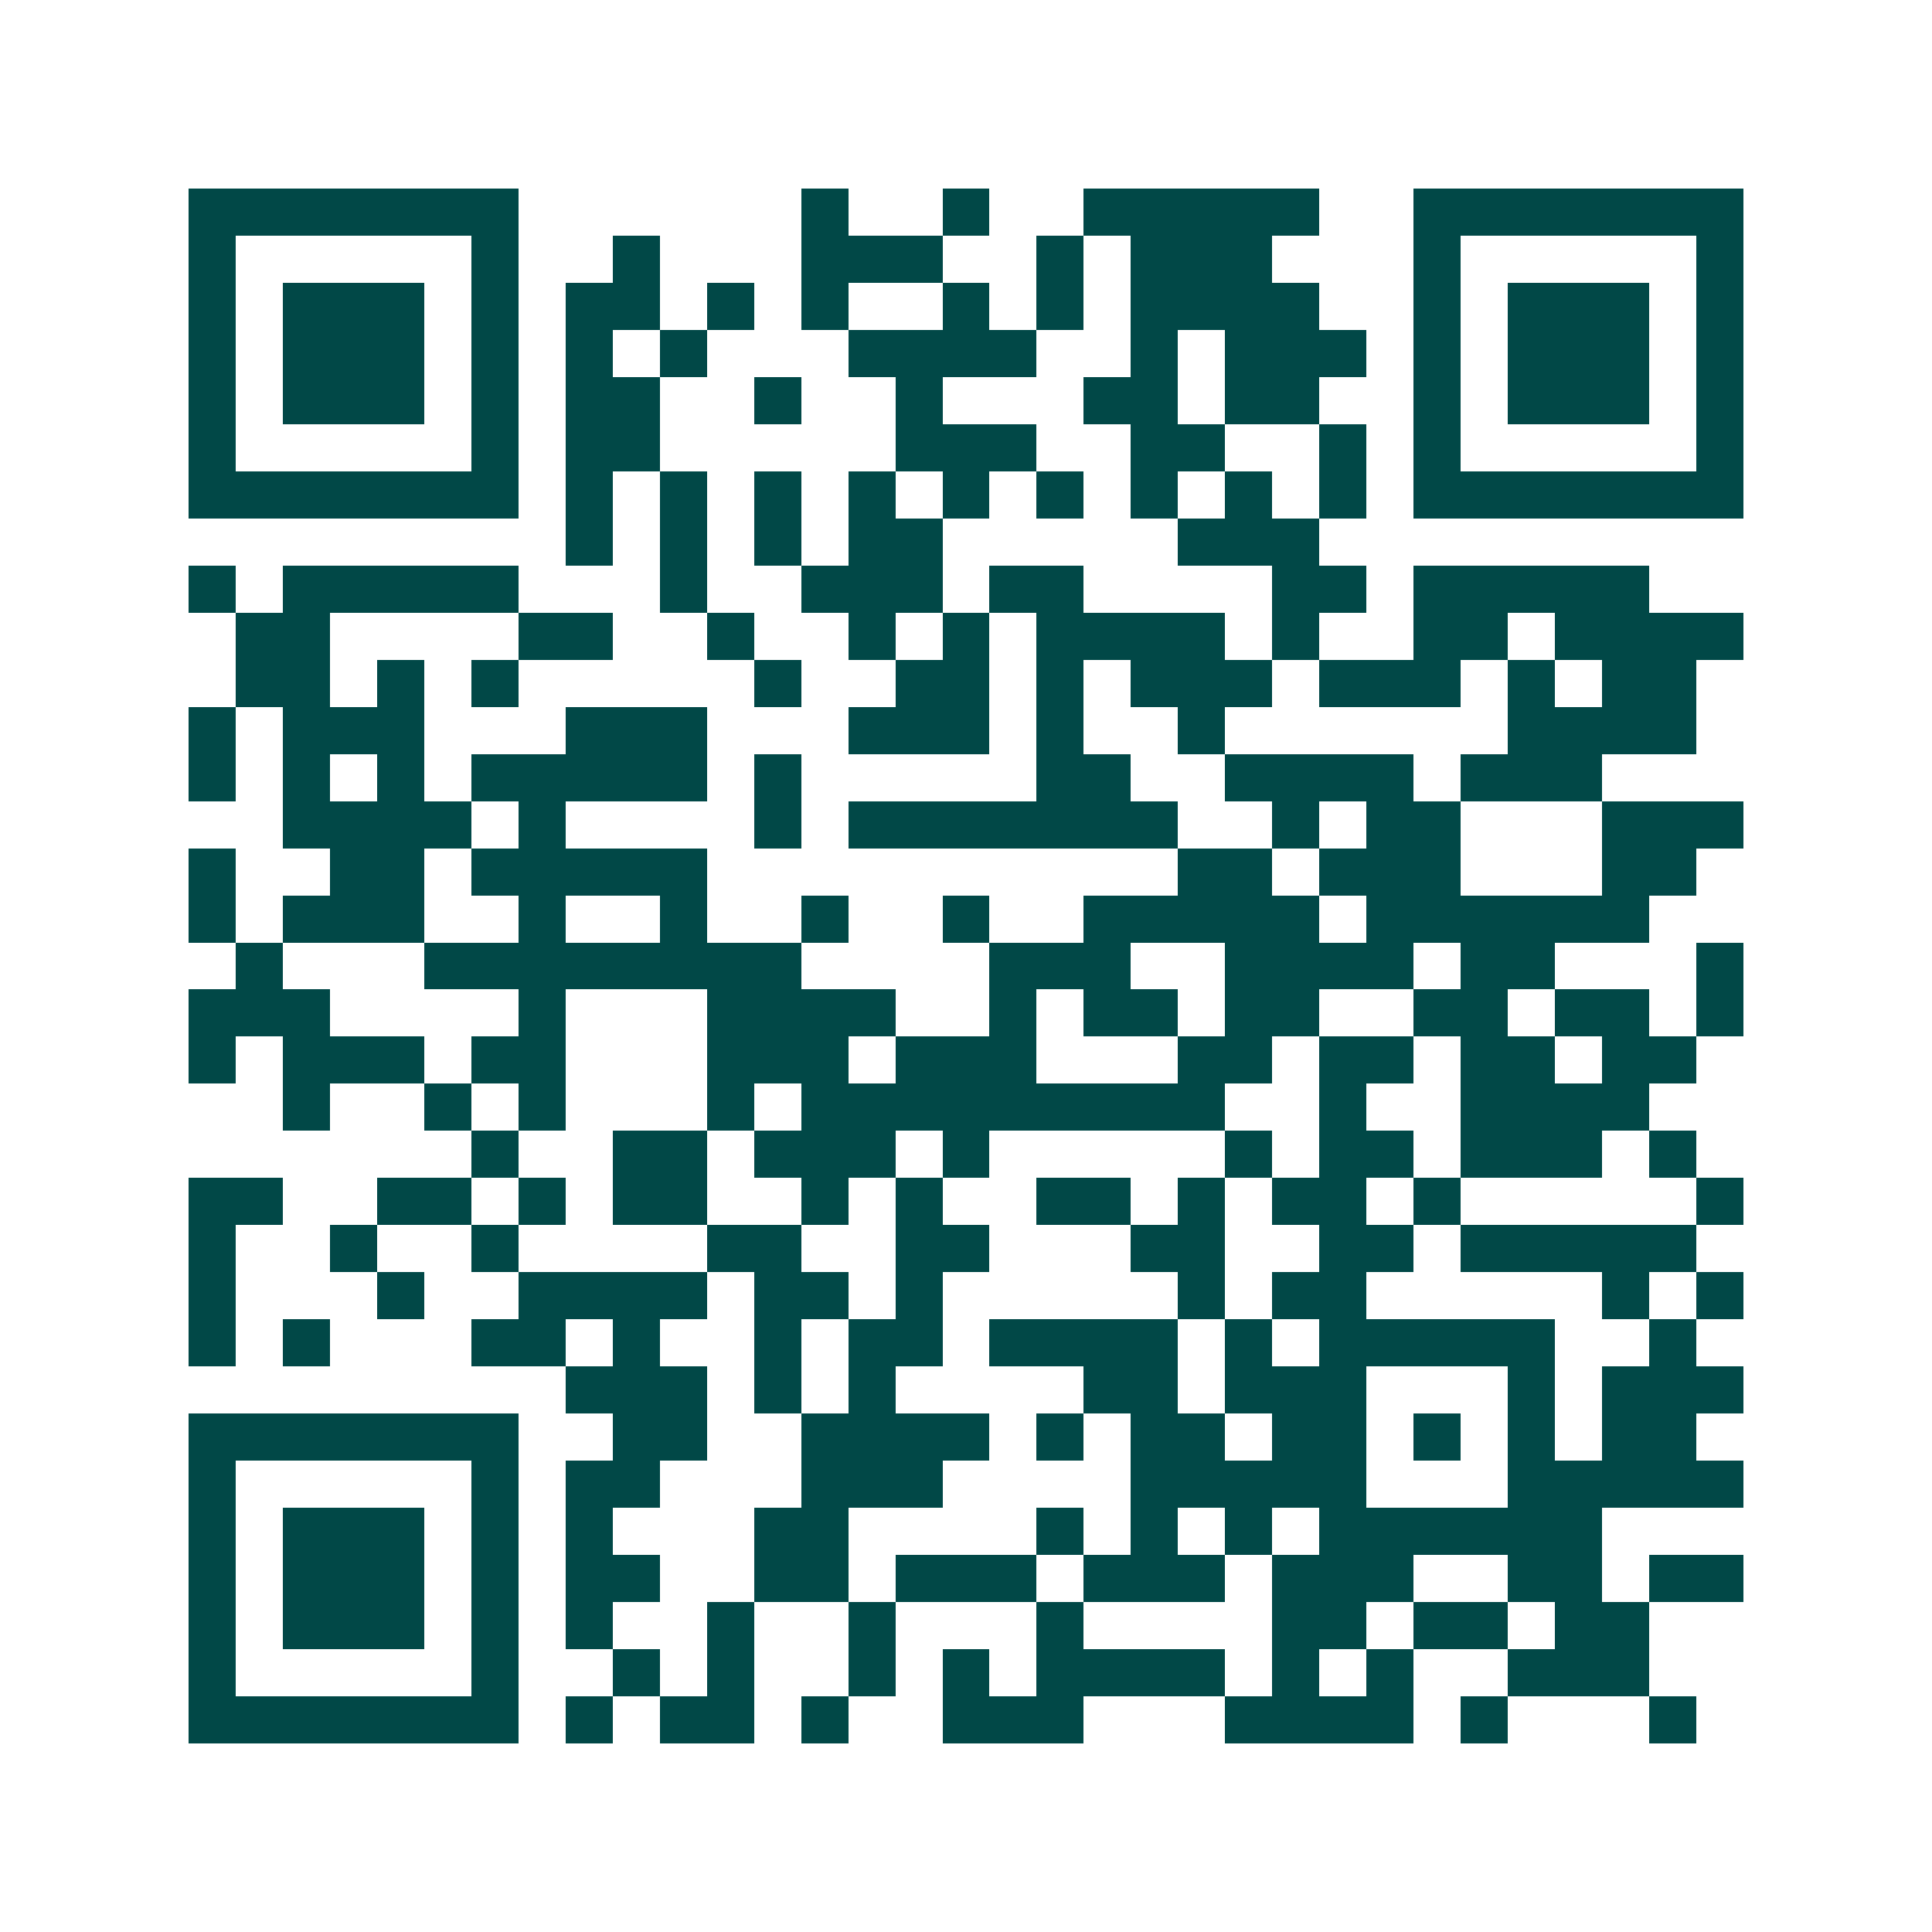 <svg xmlns="http://www.w3.org/2000/svg" width="200" height="200" viewBox="0 0 41 41" shape-rendering="crispEdges"><path fill="#ffffff" d="M0 0h41v41H0z"/><path stroke="#014847" d="M4 4.5h7m6 0h1m2 0h1m2 0h5m2 0h7M4 5.5h1m5 0h1m2 0h1m3 0h3m2 0h1m1 0h3m3 0h1m5 0h1M4 6.5h1m1 0h3m1 0h1m1 0h2m1 0h1m1 0h1m2 0h1m1 0h1m1 0h4m2 0h1m1 0h3m1 0h1M4 7.5h1m1 0h3m1 0h1m1 0h1m1 0h1m3 0h4m2 0h1m1 0h3m1 0h1m1 0h3m1 0h1M4 8.5h1m1 0h3m1 0h1m1 0h2m2 0h1m2 0h1m3 0h2m1 0h2m2 0h1m1 0h3m1 0h1M4 9.5h1m5 0h1m1 0h2m5 0h3m2 0h2m2 0h1m1 0h1m5 0h1M4 10.5h7m1 0h1m1 0h1m1 0h1m1 0h1m1 0h1m1 0h1m1 0h1m1 0h1m1 0h1m1 0h7M12 11.5h1m1 0h1m1 0h1m1 0h2m5 0h3M4 12.5h1m1 0h5m3 0h1m2 0h3m1 0h2m4 0h2m1 0h5M5 13.5h2m4 0h2m2 0h1m2 0h1m1 0h1m1 0h4m1 0h1m2 0h2m1 0h4M5 14.5h2m1 0h1m1 0h1m5 0h1m2 0h2m1 0h1m1 0h3m1 0h3m1 0h1m1 0h2M4 15.5h1m1 0h3m3 0h3m3 0h3m1 0h1m2 0h1m6 0h4M4 16.5h1m1 0h1m1 0h1m1 0h5m1 0h1m5 0h2m2 0h4m1 0h3M6 17.5h4m1 0h1m4 0h1m1 0h7m2 0h1m1 0h2m3 0h3M4 18.5h1m2 0h2m1 0h5m10 0h2m1 0h3m3 0h2M4 19.5h1m1 0h3m2 0h1m2 0h1m2 0h1m2 0h1m2 0h5m1 0h6M5 20.5h1m3 0h8m4 0h3m2 0h4m1 0h2m3 0h1M4 21.5h3m4 0h1m3 0h4m2 0h1m1 0h2m1 0h2m2 0h2m1 0h2m1 0h1M4 22.5h1m1 0h3m1 0h2m3 0h3m1 0h3m3 0h2m1 0h2m1 0h2m1 0h2M6 23.5h1m2 0h1m1 0h1m3 0h1m1 0h9m2 0h1m2 0h4M10 24.5h1m2 0h2m1 0h3m1 0h1m5 0h1m1 0h2m1 0h3m1 0h1M4 25.5h2m2 0h2m1 0h1m1 0h2m2 0h1m1 0h1m2 0h2m1 0h1m1 0h2m1 0h1m5 0h1M4 26.5h1m2 0h1m2 0h1m4 0h2m2 0h2m3 0h2m2 0h2m1 0h5M4 27.5h1m3 0h1m2 0h4m1 0h2m1 0h1m5 0h1m1 0h2m5 0h1m1 0h1M4 28.5h1m1 0h1m3 0h2m1 0h1m2 0h1m1 0h2m1 0h4m1 0h1m1 0h5m2 0h1M12 29.5h3m1 0h1m1 0h1m4 0h2m1 0h3m3 0h1m1 0h3M4 30.5h7m2 0h2m2 0h4m1 0h1m1 0h2m1 0h2m1 0h1m1 0h1m1 0h2M4 31.5h1m5 0h1m1 0h2m3 0h3m4 0h5m3 0h5M4 32.5h1m1 0h3m1 0h1m1 0h1m3 0h2m4 0h1m1 0h1m1 0h1m1 0h6M4 33.5h1m1 0h3m1 0h1m1 0h2m2 0h2m1 0h3m1 0h3m1 0h3m2 0h2m1 0h2M4 34.5h1m1 0h3m1 0h1m1 0h1m2 0h1m2 0h1m3 0h1m4 0h2m1 0h2m1 0h2M4 35.5h1m5 0h1m2 0h1m1 0h1m2 0h1m1 0h1m1 0h4m1 0h1m1 0h1m2 0h3M4 36.5h7m1 0h1m1 0h2m1 0h1m2 0h3m3 0h4m1 0h1m3 0h1"/></svg>
